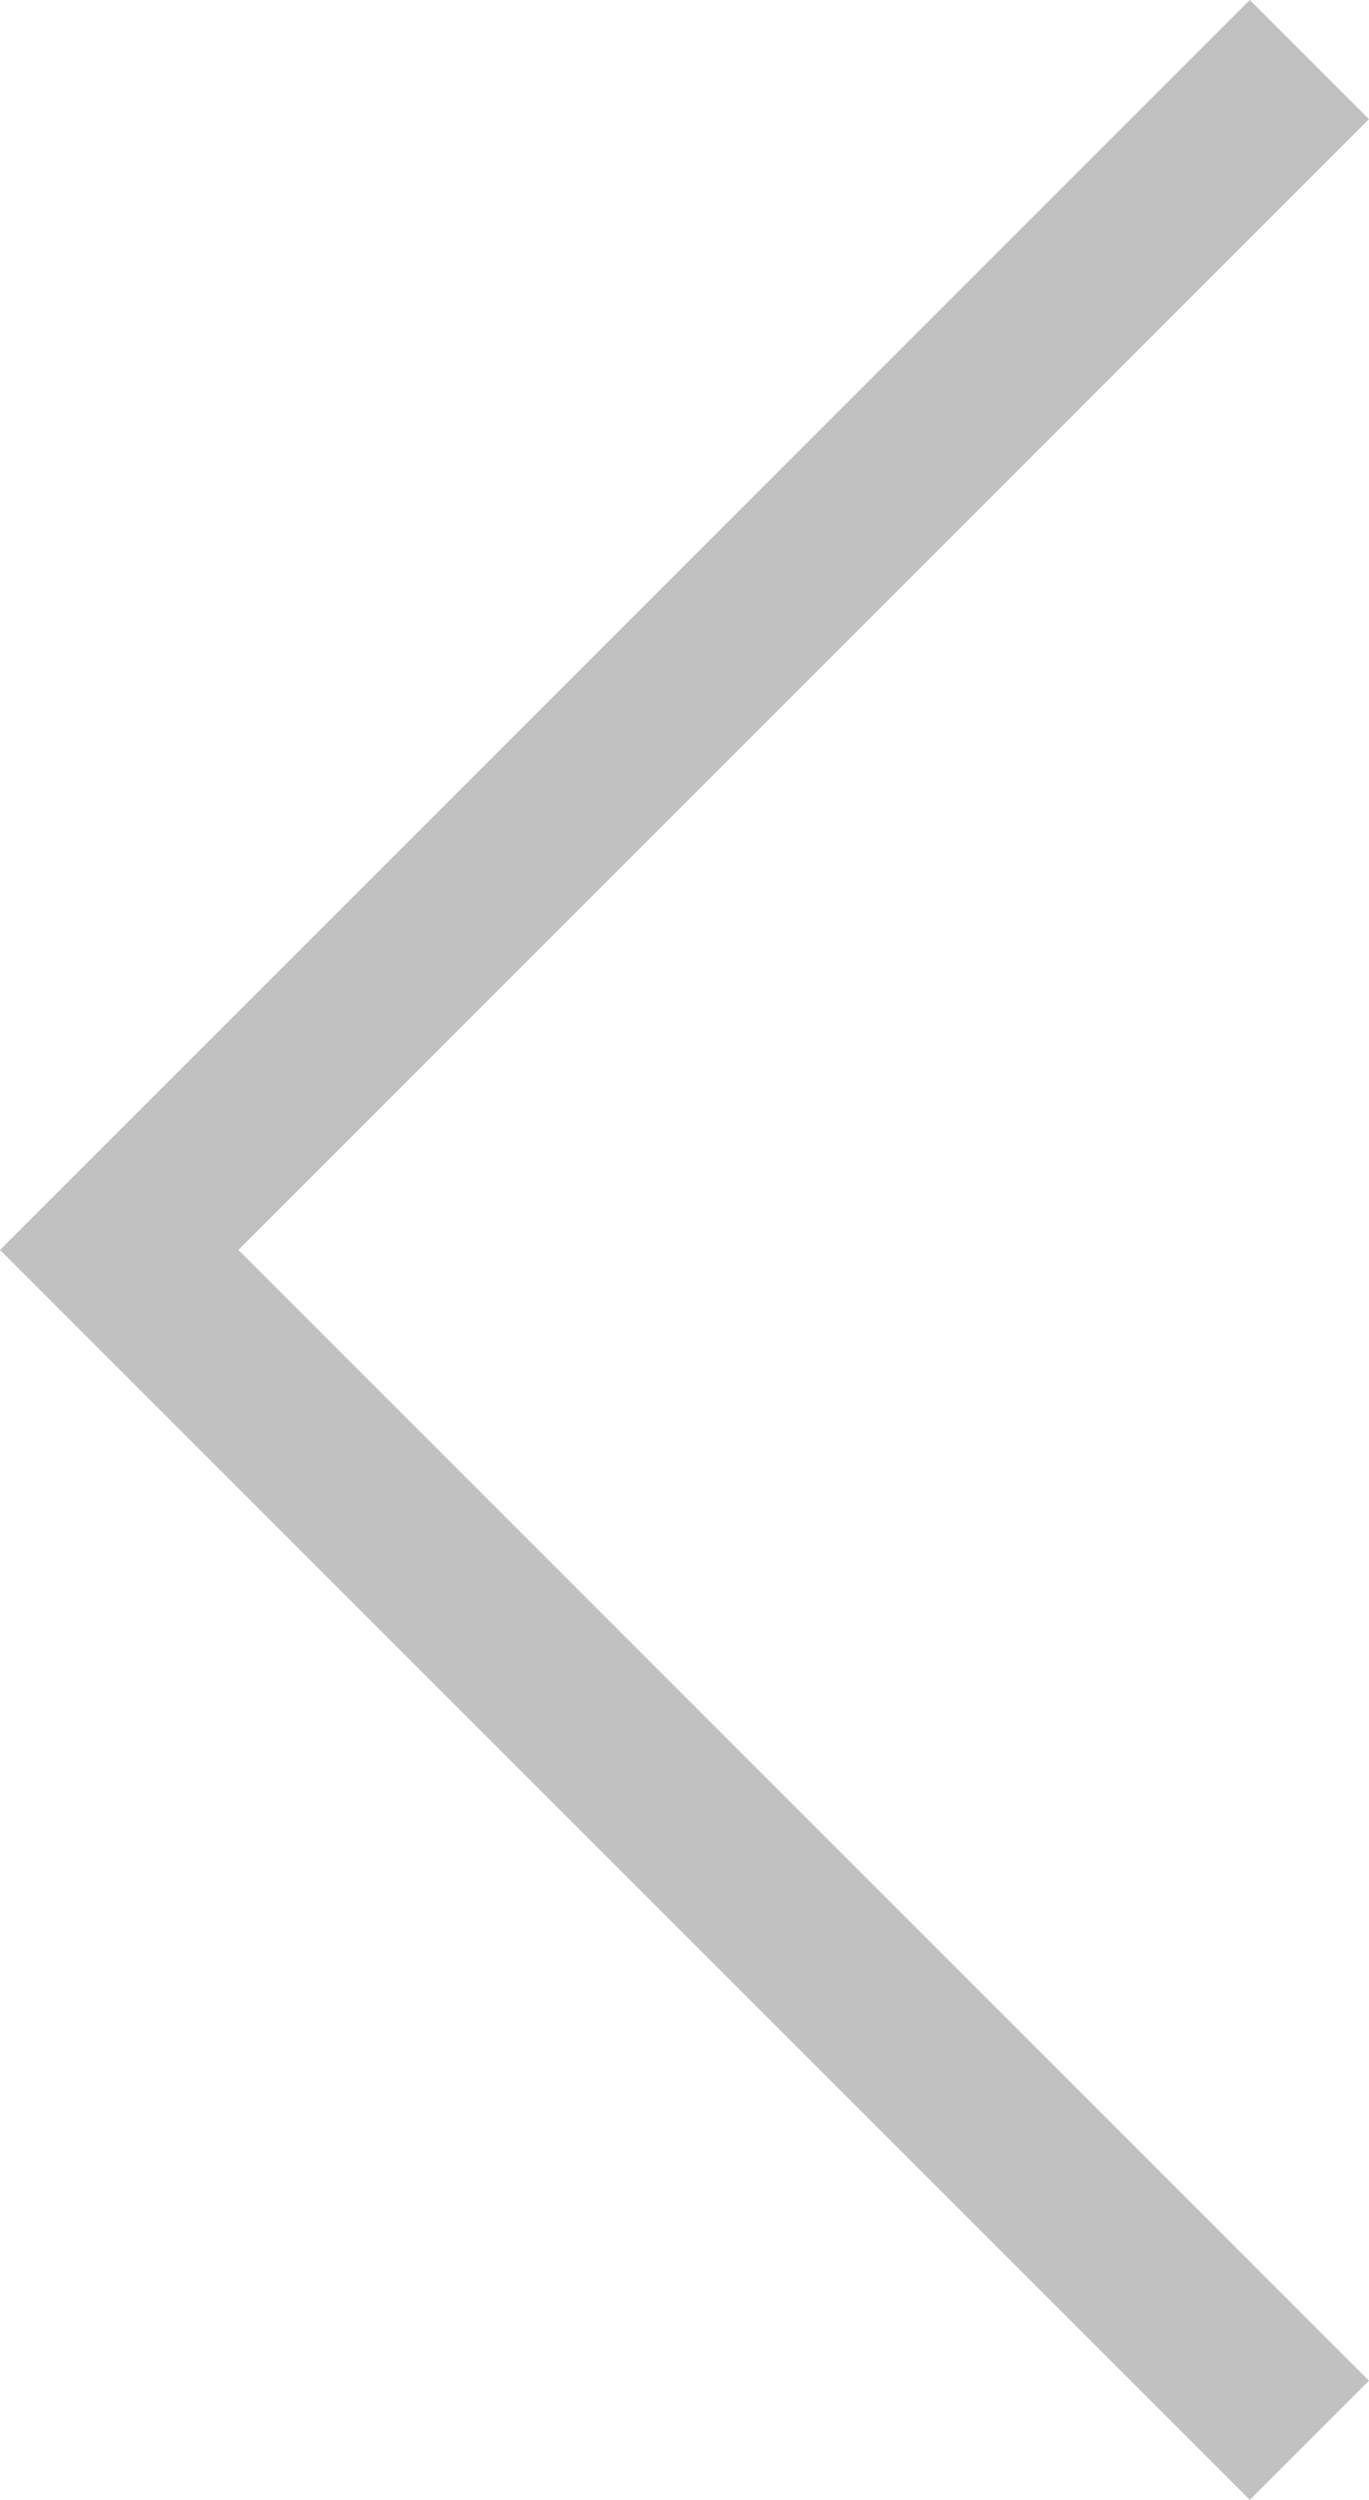 <?xml version="1.0" encoding="utf-8"?>
<!-- Generator: Adobe Illustrator 18.0.0, SVG Export Plug-In . SVG Version: 6.00 Build 0)  -->
<!DOCTYPE svg PUBLIC "-//W3C//DTD SVG 1.1//EN" "http://www.w3.org/Graphics/SVG/1.1/DTD/svg11.dtd">
<svg version="1.1" id="Capa_1" xmlns="http://www.w3.org/2000/svg" xmlns:xlink="http://www.w3.org/1999/xlink" x="0px" y="0px"
	 viewBox="308.2 0 306.7 560" enable-background="new 308.2 0 306.7 560" xml:space="preserve">
<path fill="#C1C1C1" d="M308.2,280l280-280l26.7,26.7L361.6,280l253.3,253.3L588.2,560L308.2,280L308.2,280L308.2,280z"/>
</svg>
